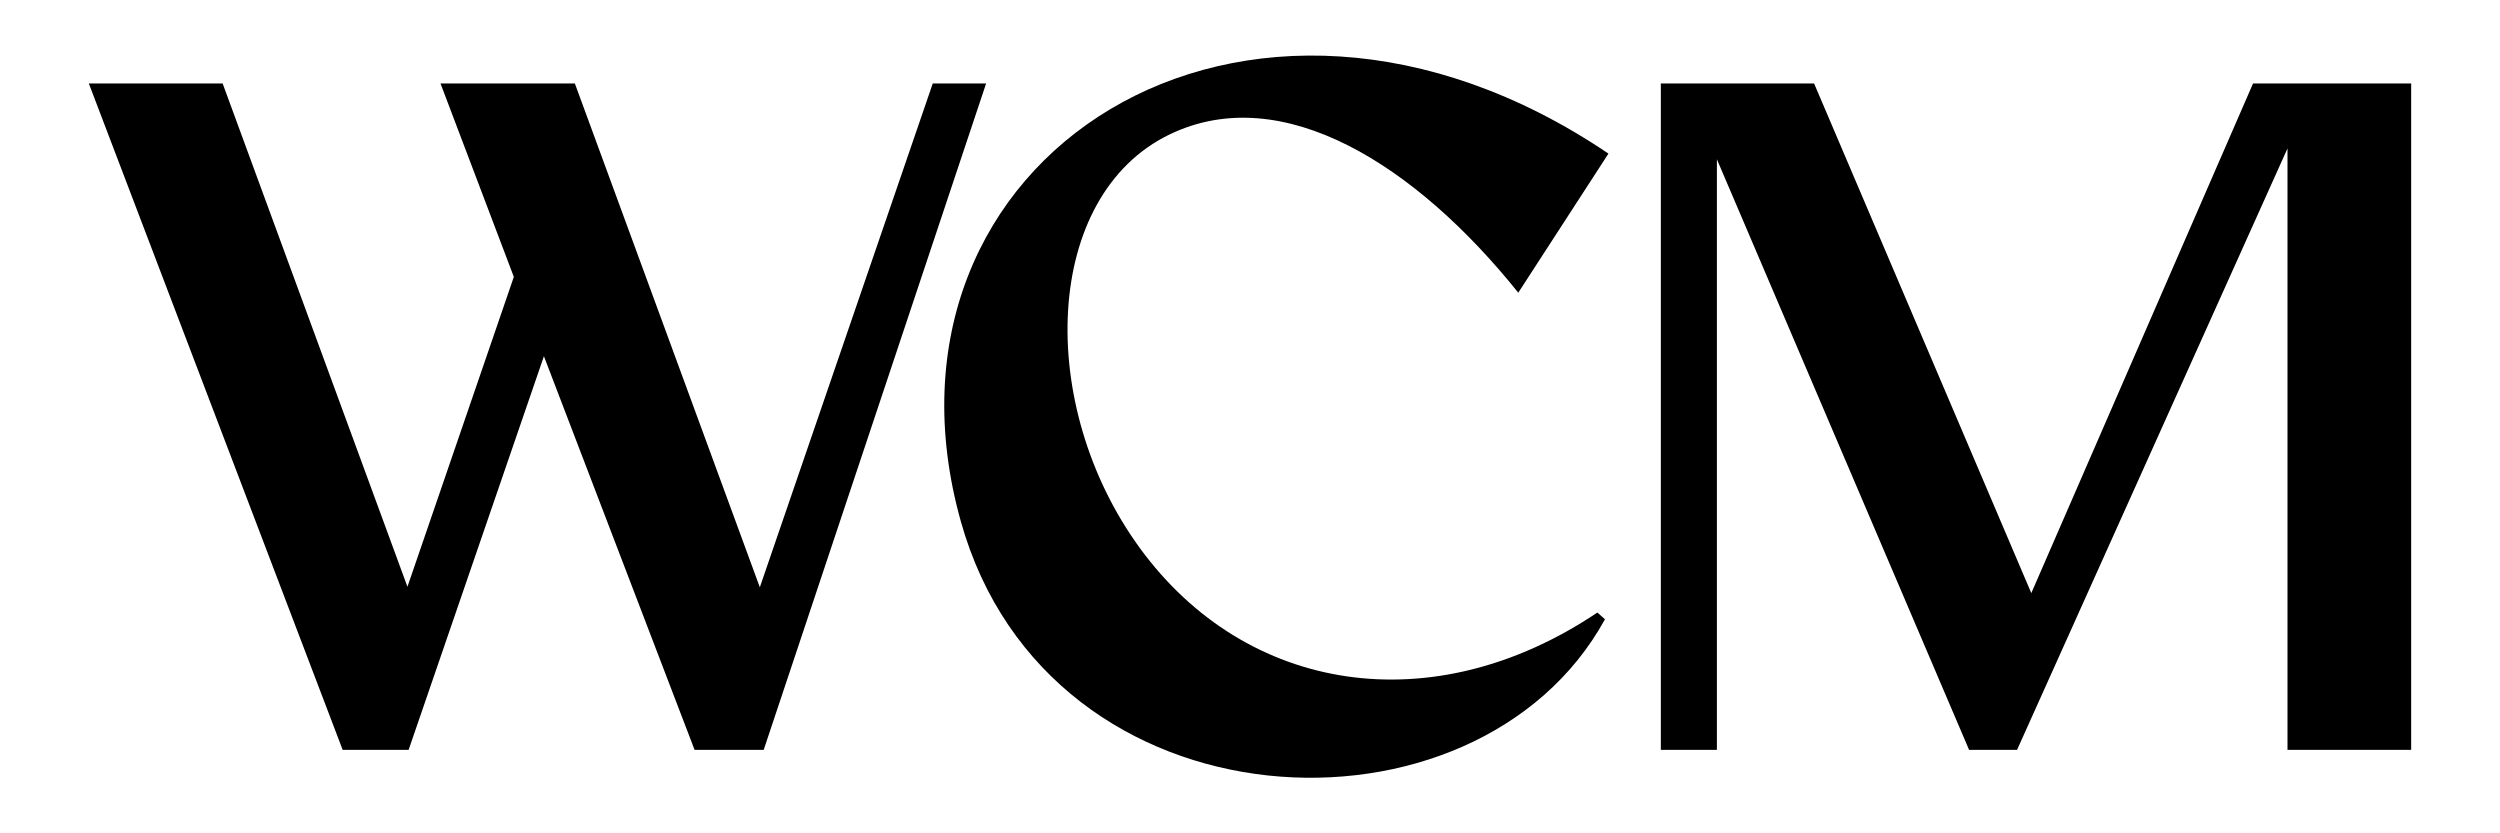 <?xml version="1.0" encoding="UTF-8"?><svg id="Layer_1" xmlns="http://www.w3.org/2000/svg" viewBox="0 0 900 300"><polygon points="811.09 30.06 731.27 213.52 653.08 30.06 597.9 30.05 597.9 269.95 618.08 269.95 618.08 57.34 708.87 269.95 726.14 269.95 823.5 53.43 823.5 269.95 868.02 269.95 868.02 30.05 811.09 30.06"/><path d="M577.79,222.94c-1.47-1.31-1.26-1.12-2.73-2.43-59.27,39.81-126.48,29.19-164.7-23.19-37.61-51.54-34.9-126.92,10.72-148.93,40.57-19.57,88.72,11.09,125.5,56.98l32.46-50.07c-130.63-88.29-269.83,1.46-233.14,132.41,31.63,112.9,185.83,119.25,231.88,35.24Z"/><polygon points="335.79 30.05 273.54 211.42 206.95 30.05 158.58 30.05 184.98 99.68 146.68 211.23 80.15 30.05 31.98 30.05 123.36 269.95 147.1 269.95 195.81 128.24 250.05 269.95 274.93 269.95 355 30.05 335.79 30.05"/></svg>
